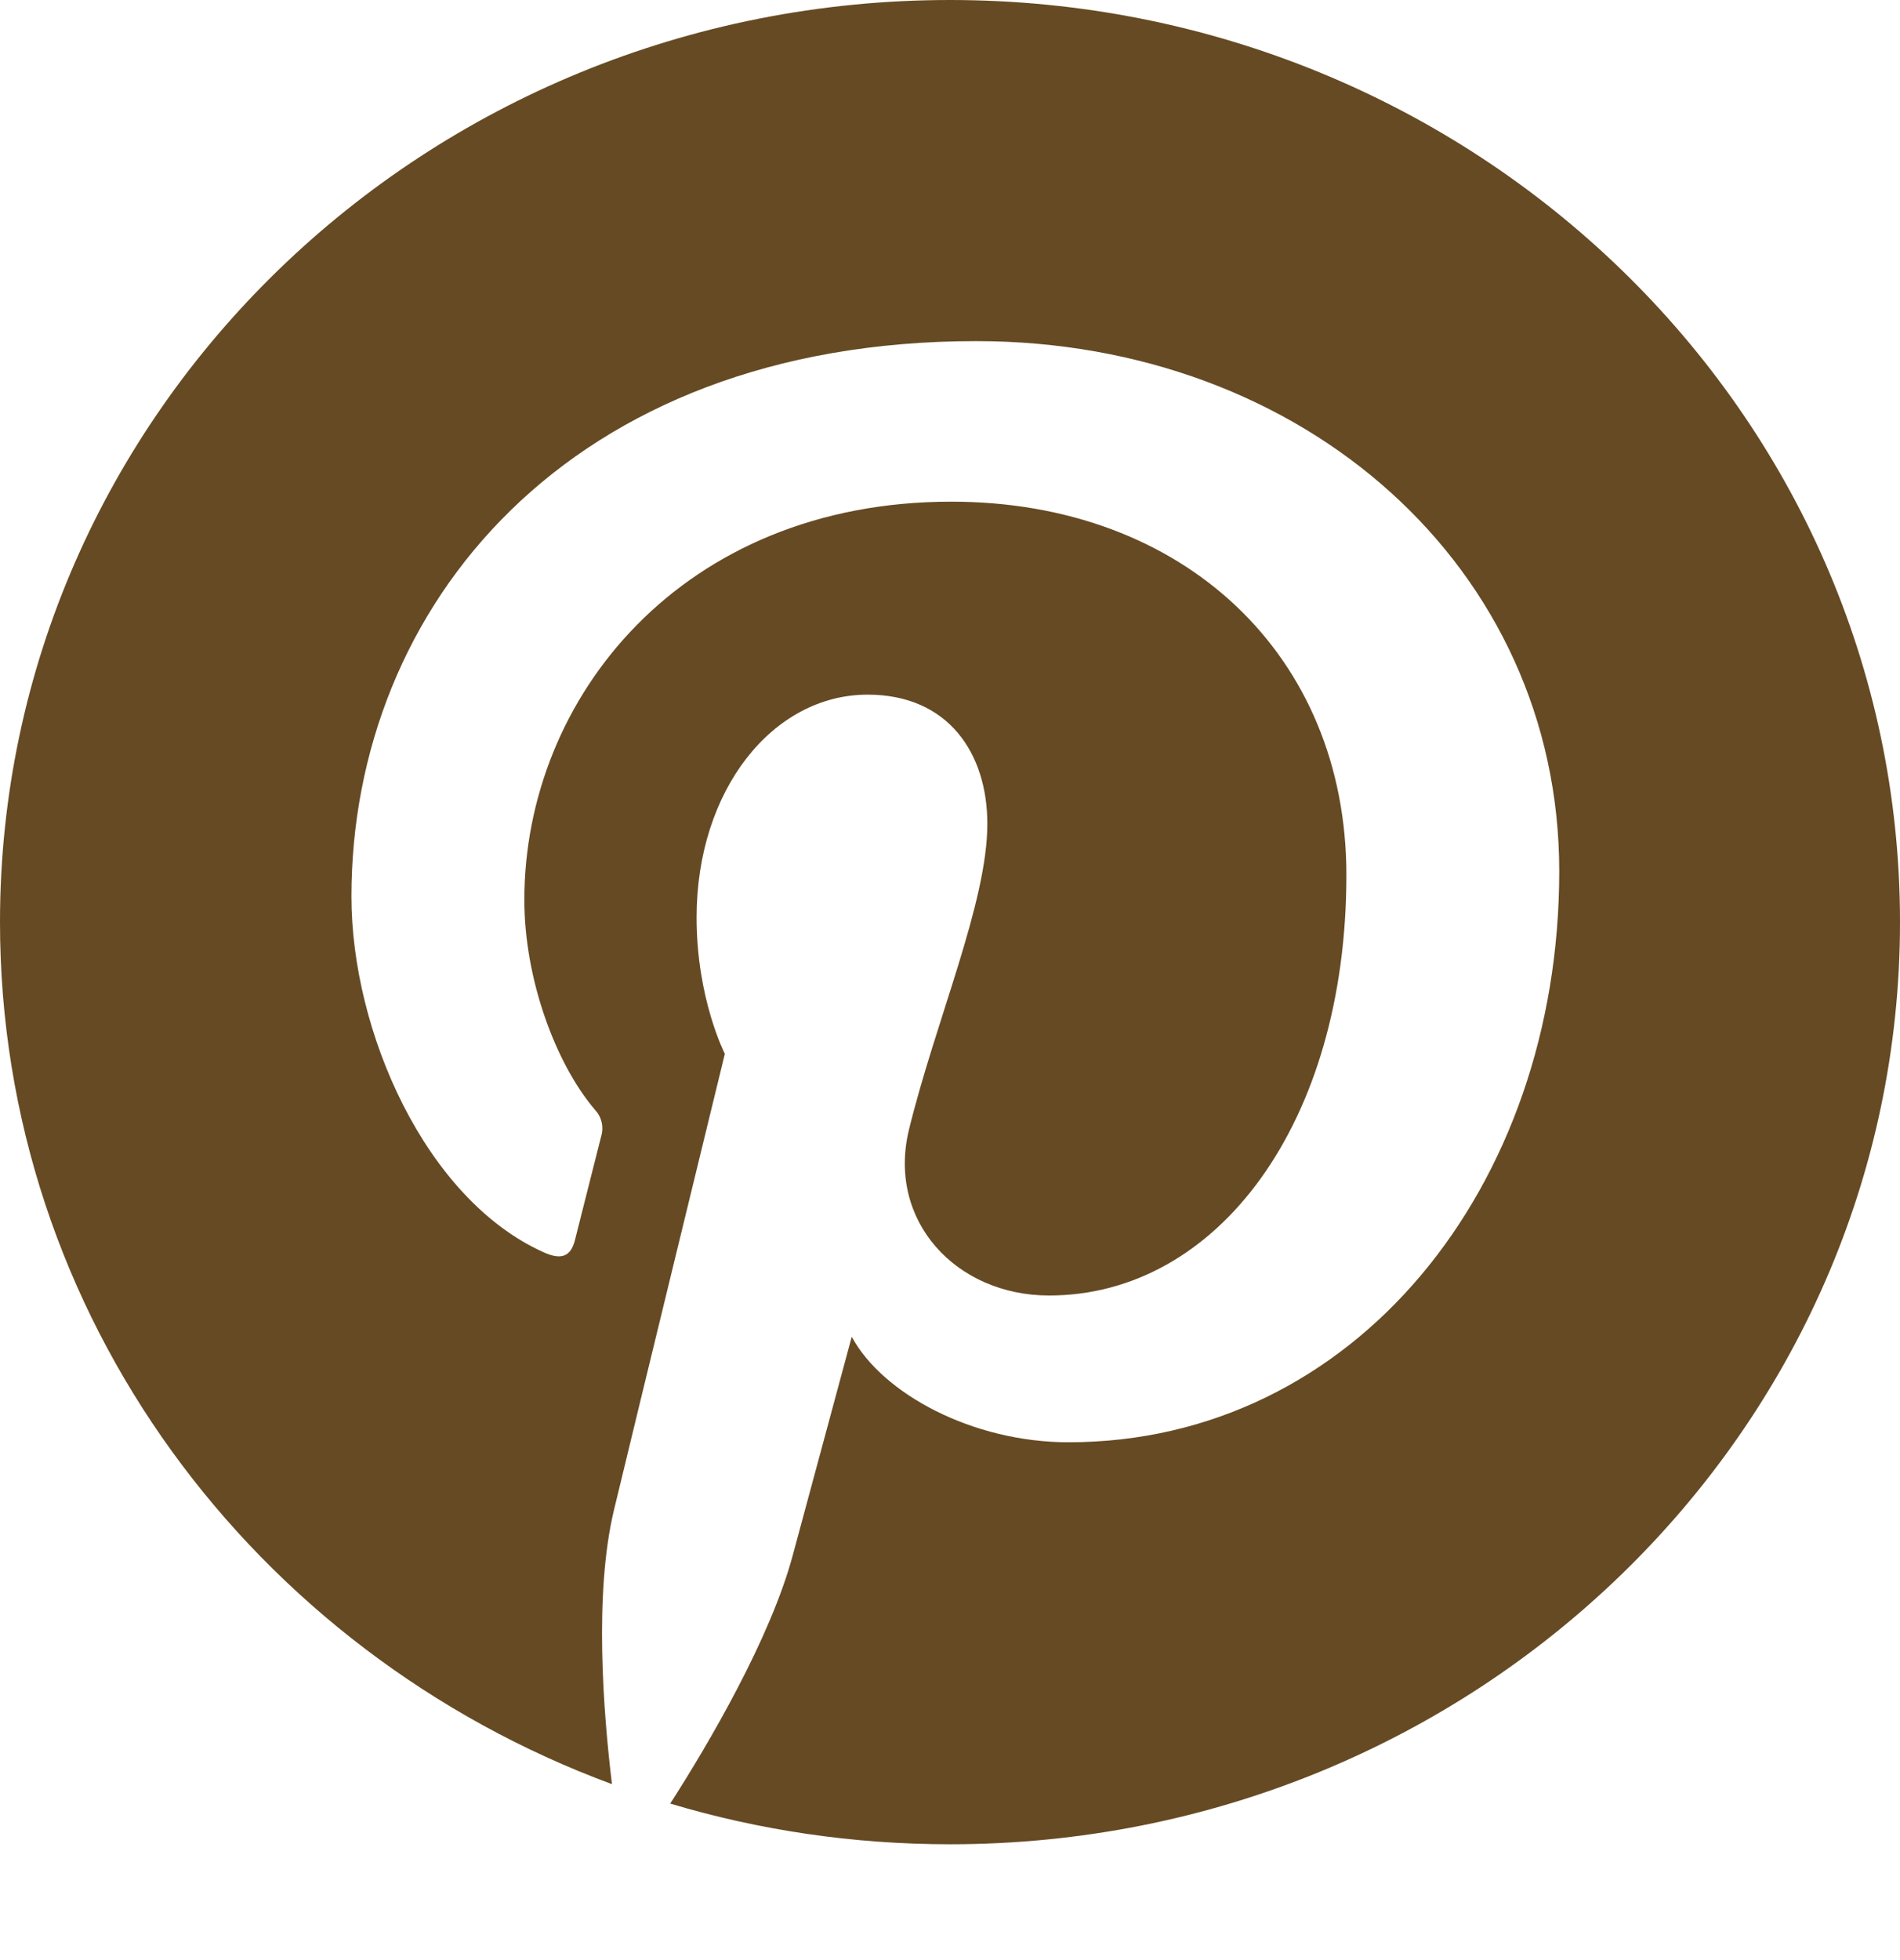 <?xml version="1.0" encoding="UTF-8"?> <svg xmlns="http://www.w3.org/2000/svg" width="32" height="33" viewBox="0 0 32 33" fill="none"> <g clip-path="url(#clip0_774_3134)"> <path d="M0 15.525C0 22.153 4.281 27.812 10.307 30.038C10.16 28.826 10.004 26.827 10.34 25.425C10.629 24.219 12.208 17.742 12.208 17.742C12.208 17.742 11.732 16.817 11.732 15.447C11.732 13.3 13.015 11.695 14.613 11.695C15.973 11.695 16.629 12.685 16.629 13.871C16.629 15.198 15.759 17.18 15.309 19.018C14.935 20.556 16.105 21.811 17.668 21.811C20.499 21.811 22.676 18.915 22.676 14.733C22.676 11.032 19.935 8.446 16.021 8.446C11.491 8.446 8.831 11.743 8.831 15.152C8.831 16.481 9.357 17.904 10.016 18.679C10.072 18.738 10.112 18.809 10.131 18.887C10.151 18.965 10.149 19.046 10.127 19.123C10.005 19.612 9.736 20.661 9.684 20.876C9.613 21.158 9.453 21.219 9.151 21.081C7.161 20.184 5.919 17.362 5.919 15.095C5.919 10.219 9.568 5.743 16.441 5.743C21.967 5.743 26.261 9.563 26.261 14.668C26.261 19.995 22.801 24.282 17.996 24.282C16.381 24.282 14.865 23.467 14.345 22.506C14.345 22.506 13.547 25.458 13.353 26.18C12.977 27.583 11.935 29.358 11.288 30.365C12.779 30.811 14.36 31.05 16 31.05C24.836 31.05 32 24.099 32 15.525C32 6.951 24.836 0 16 0C7.164 0 0 6.951 0 15.525Z" fill="#664A23"></path> </g> <defs> <clipPath id="clip0_774_3134"> <rect width="32" height="32.021" fill="white" transform="translate(0 0.002)"></rect> </clipPath> </defs> </svg> 